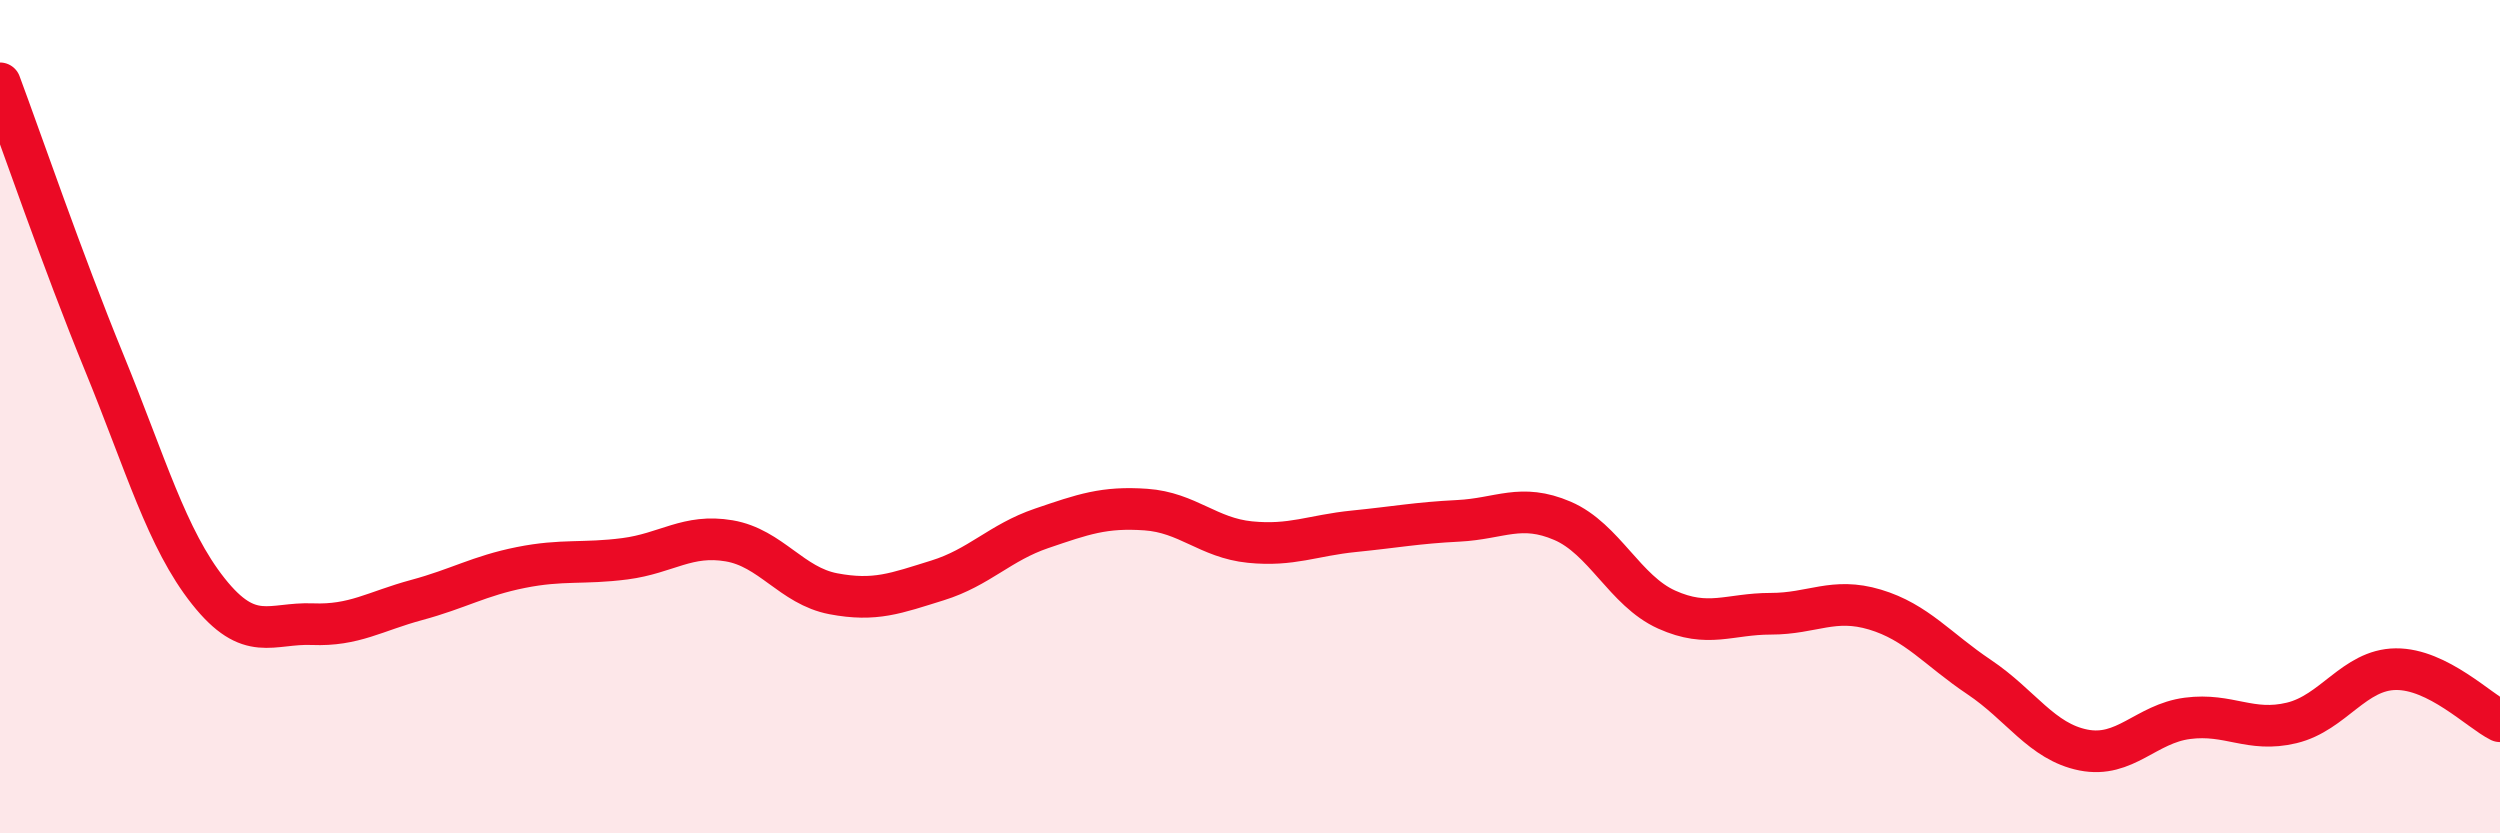 
    <svg width="60" height="20" viewBox="0 0 60 20" xmlns="http://www.w3.org/2000/svg">
      <path
        d="M 0,2 C 0.5,3.34 1.5,6.26 2.5,8.7 C 3.5,11.14 4,12.93 5,14.19 C 6,15.45 6.5,14.94 7.5,14.98 C 8.5,15.02 9,14.67 10,14.4 C 11,14.13 11.5,13.82 12.5,13.62 C 13.5,13.42 14,13.54 15,13.41 C 16,13.28 16.5,12.81 17.5,12.98 C 18.5,13.15 19,14.06 20,14.25 C 21,14.44 21.5,14.24 22.5,13.93 C 23.5,13.62 24,13.02 25,12.68 C 26,12.34 26.5,12.16 27.5,12.23 C 28.5,12.3 29,12.91 30,13.01 C 31,13.11 31.5,12.85 32.5,12.75 C 33.5,12.65 34,12.55 35,12.5 C 36,12.45 36.5,12.07 37.5,12.5 C 38.5,12.93 39,14.18 40,14.63 C 41,15.08 41.5,14.73 42.5,14.73 C 43.5,14.73 44,14.33 45,14.63 C 46,14.93 46.5,15.58 47.5,16.25 C 48.5,16.92 49,17.8 50,18 C 51,18.2 51.5,17.37 52.5,17.24 C 53.5,17.11 54,17.59 55,17.35 C 56,17.11 56.5,16.07 57.5,16.06 C 58.5,16.05 59.5,17.06 60,17.31L60 20L0 20Z"
        fill="#EB0A25"
        opacity="0.1"
        stroke-linecap="round"
        stroke-linejoin="round"
      />
      <path
        d="M 0,2 C 0.5,3.34 1.5,6.26 2.5,8.7 C 3.5,11.14 4,12.93 5,14.19 C 6,15.45 6.5,14.94 7.5,14.98 C 8.5,15.02 9,14.67 10,14.4 C 11,14.13 11.5,13.82 12.5,13.62 C 13.5,13.42 14,13.54 15,13.41 C 16,13.28 16.5,12.81 17.5,12.98 C 18.5,13.15 19,14.06 20,14.25 C 21,14.44 21.5,14.24 22.5,13.93 C 23.5,13.62 24,13.02 25,12.68 C 26,12.34 26.5,12.16 27.5,12.23 C 28.5,12.3 29,12.91 30,13.01 C 31,13.11 31.5,12.85 32.5,12.75 C 33.5,12.65 34,12.55 35,12.5 C 36,12.45 36.5,12.07 37.5,12.5 C 38.5,12.93 39,14.18 40,14.63 C 41,15.08 41.5,14.73 42.5,14.73 C 43.5,14.73 44,14.33 45,14.63 C 46,14.93 46.5,15.58 47.5,16.25 C 48.5,16.92 49,17.8 50,18 C 51,18.2 51.5,17.37 52.5,17.24 C 53.5,17.11 54,17.59 55,17.35 C 56,17.11 56.5,16.07 57.5,16.06 C 58.5,16.05 59.5,17.06 60,17.31"
        stroke="#EB0A25"
        stroke-width="1"
        fill="none"
        stroke-linecap="round"
        stroke-linejoin="round"
      />
    </svg>
  
